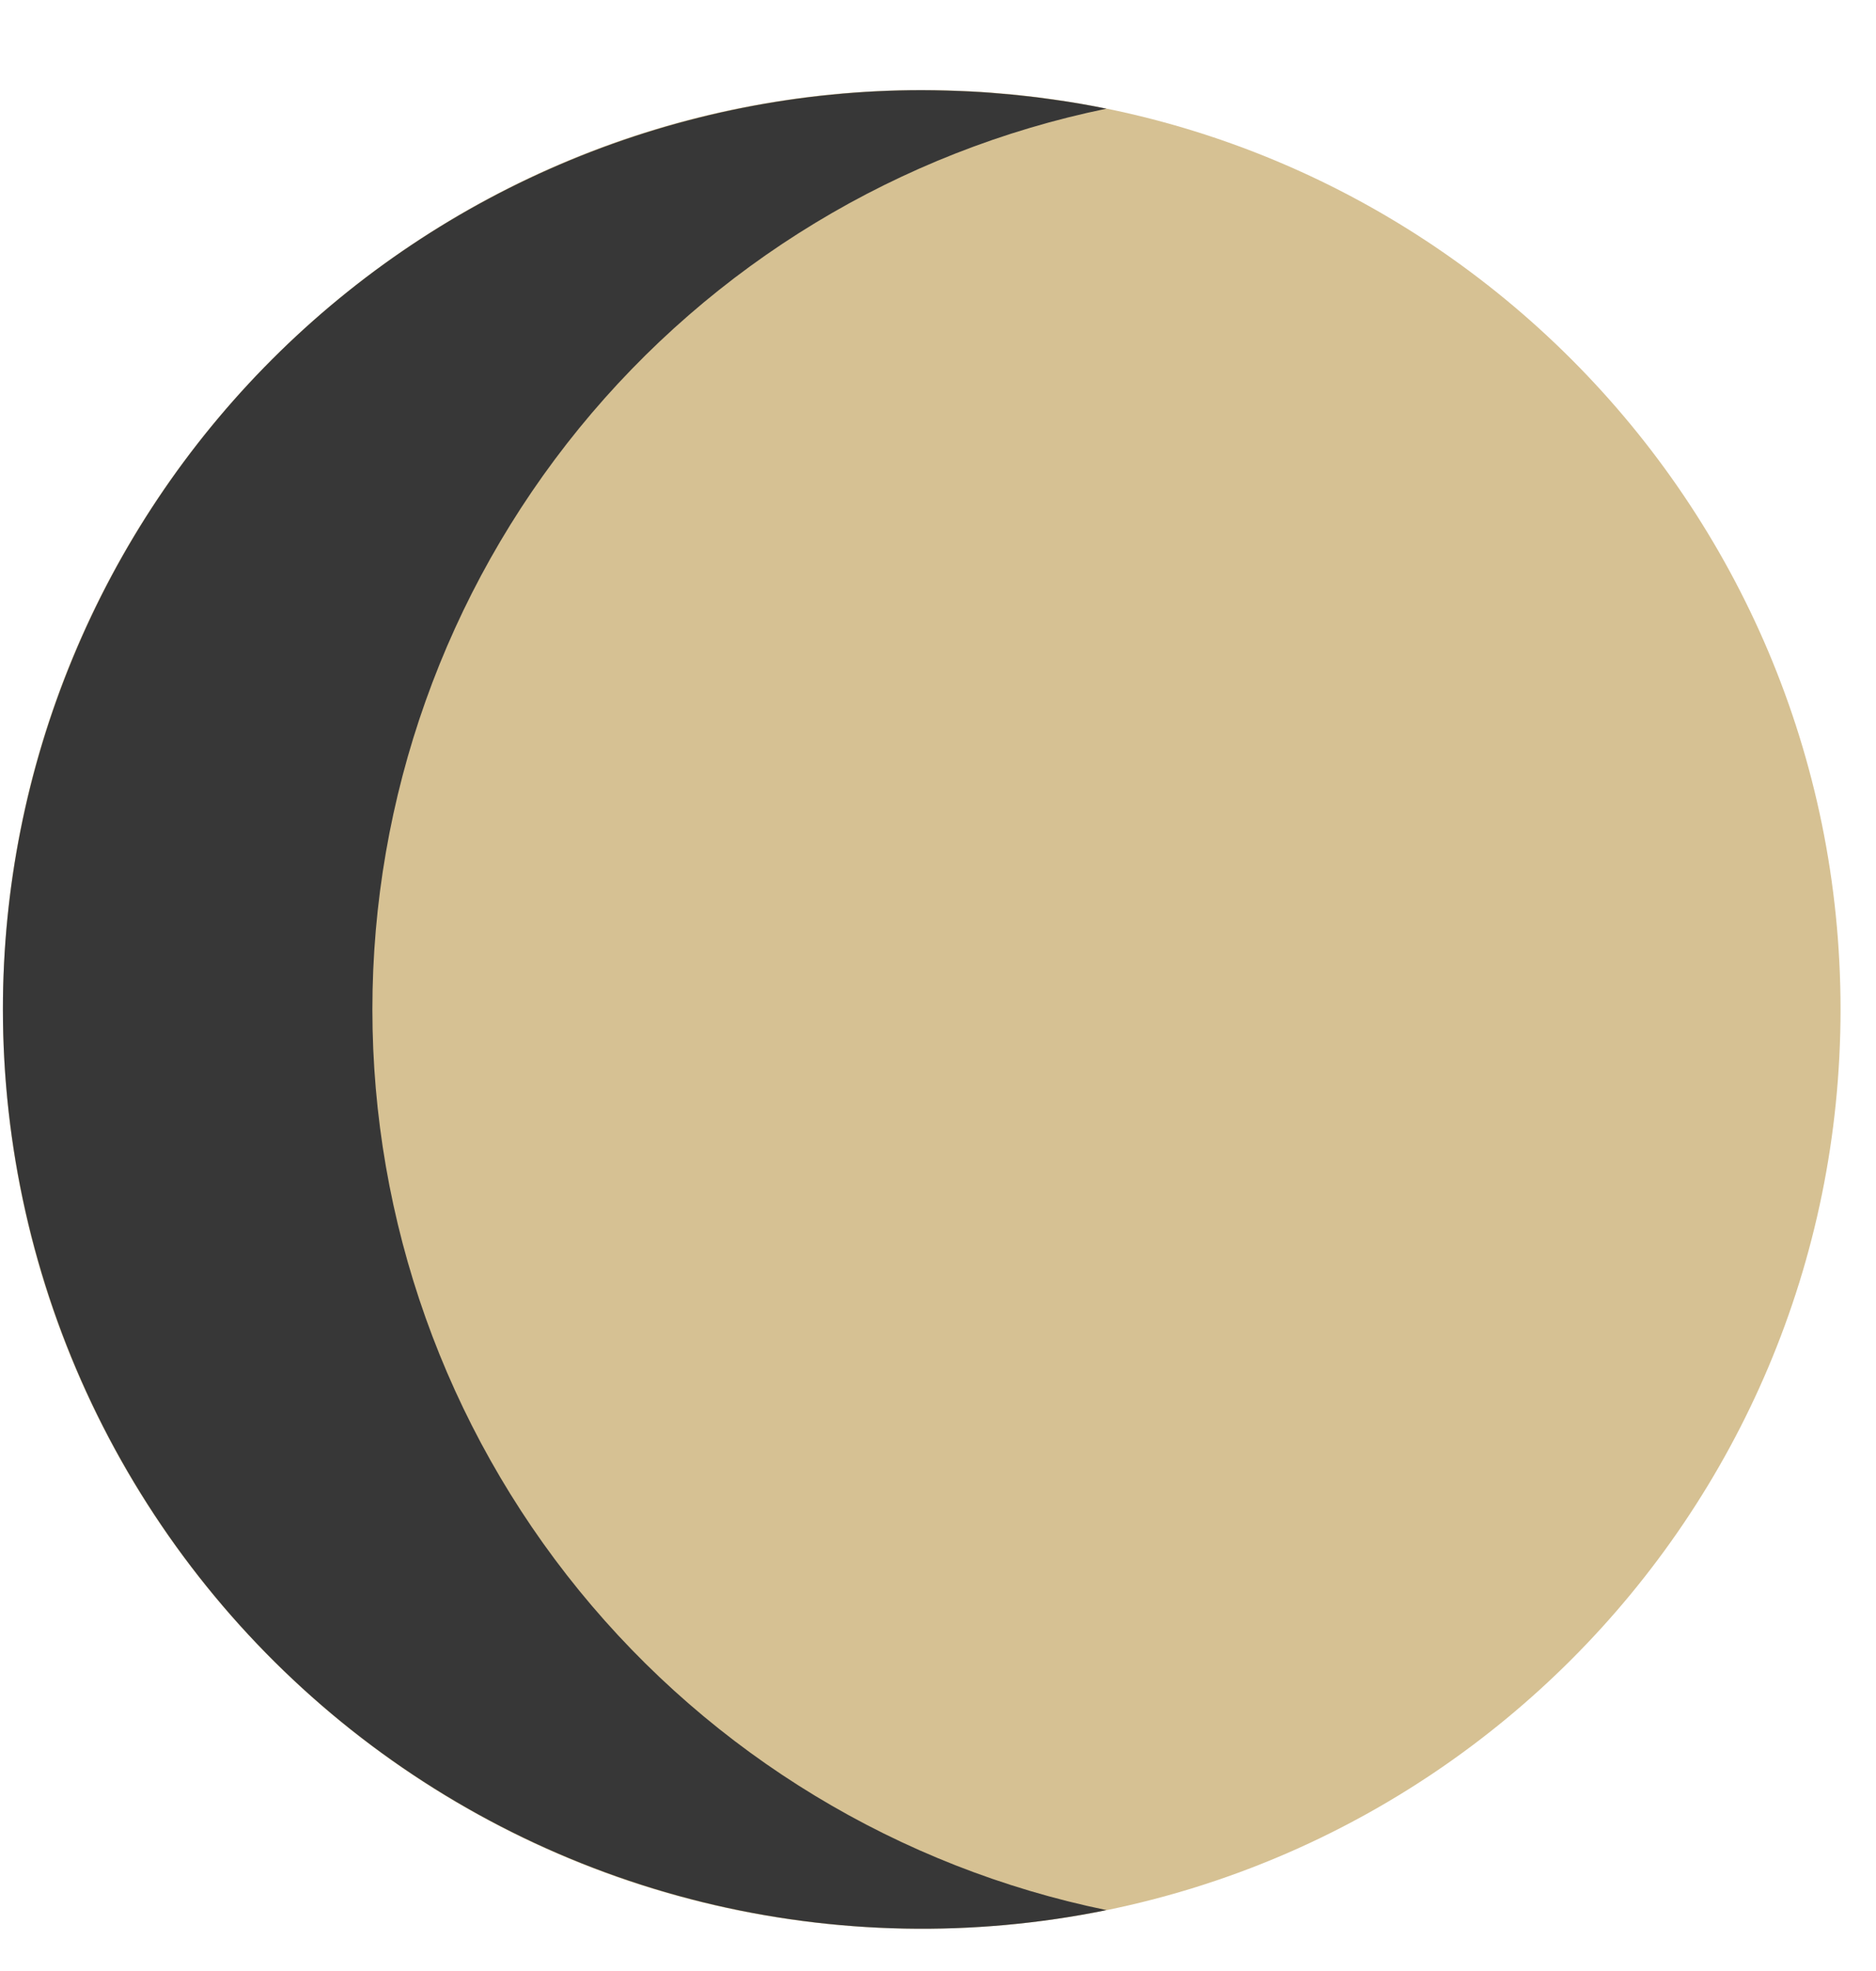 <?xml version="1.0" encoding="UTF-8"?> <svg xmlns="http://www.w3.org/2000/svg" width="20" height="21" viewBox="0 0 20 21" fill="none"><path d="M9.827 20.55C15.236 20.55 19.622 16.164 19.622 10.754C19.622 5.345 15.236 0.959 9.827 0.959C4.417 0.959 0.031 5.345 0.031 10.754C0.031 16.164 4.417 20.55 9.827 20.55Z" fill="#D6C193"></path><g style="mix-blend-mode:multiply"><path d="M0.031 10.755C0.032 12.208 0.356 13.643 0.979 14.955C1.603 16.268 2.511 17.425 3.637 18.344C4.763 19.262 6.079 19.919 7.49 20.266C8.901 20.613 10.372 20.642 11.796 20.351C9.586 19.897 7.6 18.695 6.174 16.946C4.749 15.198 3.97 13.011 3.97 10.755C3.97 8.498 4.749 6.311 6.174 4.563C7.6 2.815 9.586 1.612 11.796 1.158C11.609 1.12 11.419 1.087 11.229 1.061C11.115 1.044 11.001 1.03 10.884 1.018L10.787 1.008C10.64 0.994 10.493 0.982 10.347 0.975C10.2 0.968 10.001 0.961 9.828 0.961C8.542 0.961 7.268 1.214 6.08 1.706C4.891 2.198 3.811 2.919 2.901 3.829C1.992 4.738 1.27 5.818 0.778 7.006C0.285 8.194 0.031 9.468 0.031 10.755Z" fill="#373737"></path></g></svg> 